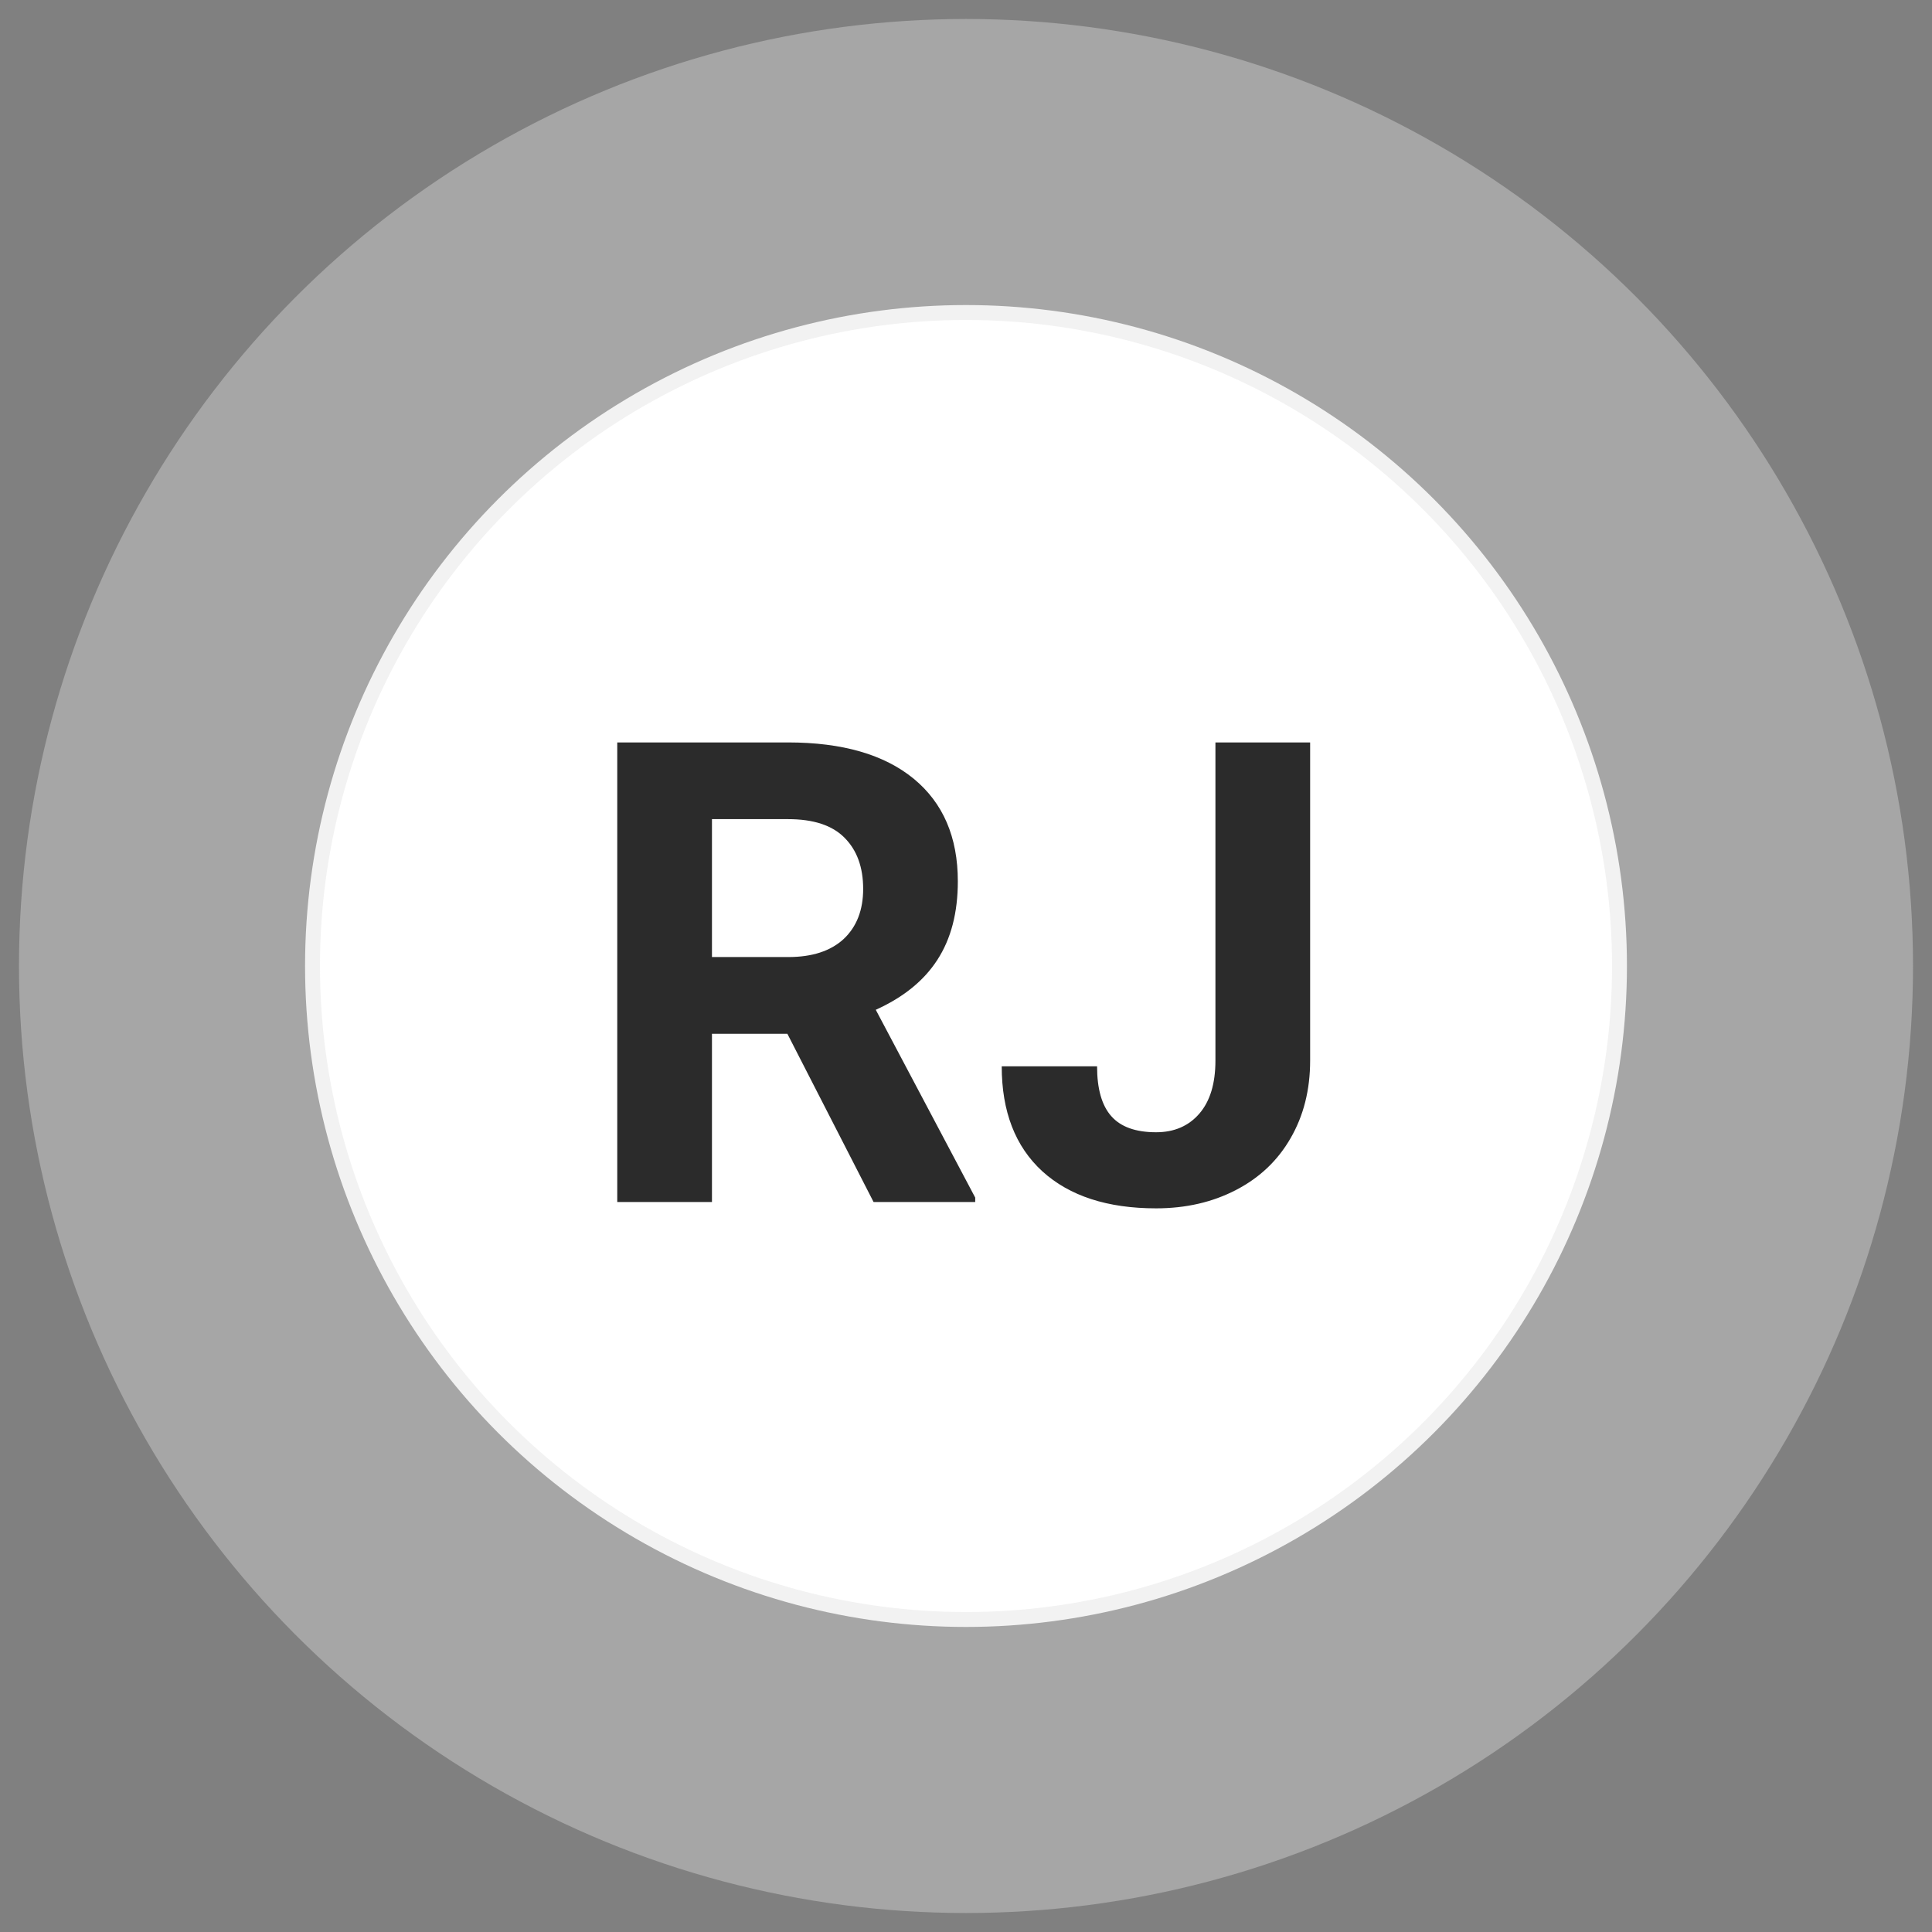 <svg width="57" height="57" viewBox="0 0 57 57" fill="none" xmlns="http://www.w3.org/2000/svg">
<rect x="0" y="0" width="57" height="57" fill="#808080" stroke="none"/>
<circle cx="28.5" cy="28.5" r="19.5" fill="white"/>
<circle cx="28.5" cy="28.5" r="23.5" stroke="#DFDFDF" stroke-opacity="0.4" stroke-width="8.88"/>
<path d="M23.23 30.5H21.005V35.463H18.211V21.904H23.249C24.851 21.904 26.087 22.261 26.956 22.974C27.825 23.689 28.259 24.698 28.259 26.001C28.259 26.926 28.058 27.699 27.654 28.32C27.257 28.935 26.651 29.425 25.838 29.792L28.772 35.333V35.463H25.773L23.23 30.5ZM21.005 28.236H23.258C23.96 28.236 24.503 28.059 24.888 27.706C25.273 27.346 25.466 26.852 25.466 26.225C25.466 25.585 25.282 25.082 24.916 24.716C24.556 24.35 24 24.167 23.249 24.167H21.005V28.236ZM35.859 21.904H38.653V31.291C38.653 32.154 38.46 32.918 38.075 33.582C37.697 34.24 37.16 34.749 36.464 35.109C35.769 35.47 34.983 35.65 34.108 35.65C32.674 35.65 31.556 35.286 30.755 34.56C29.954 33.827 29.554 32.794 29.554 31.459H32.367C32.367 32.123 32.506 32.614 32.786 32.93C33.065 33.247 33.506 33.405 34.108 33.405C34.642 33.405 35.067 33.222 35.384 32.856C35.701 32.489 35.859 31.968 35.859 31.291V21.904Z" fill="#2B2B2B"/>
</svg>
